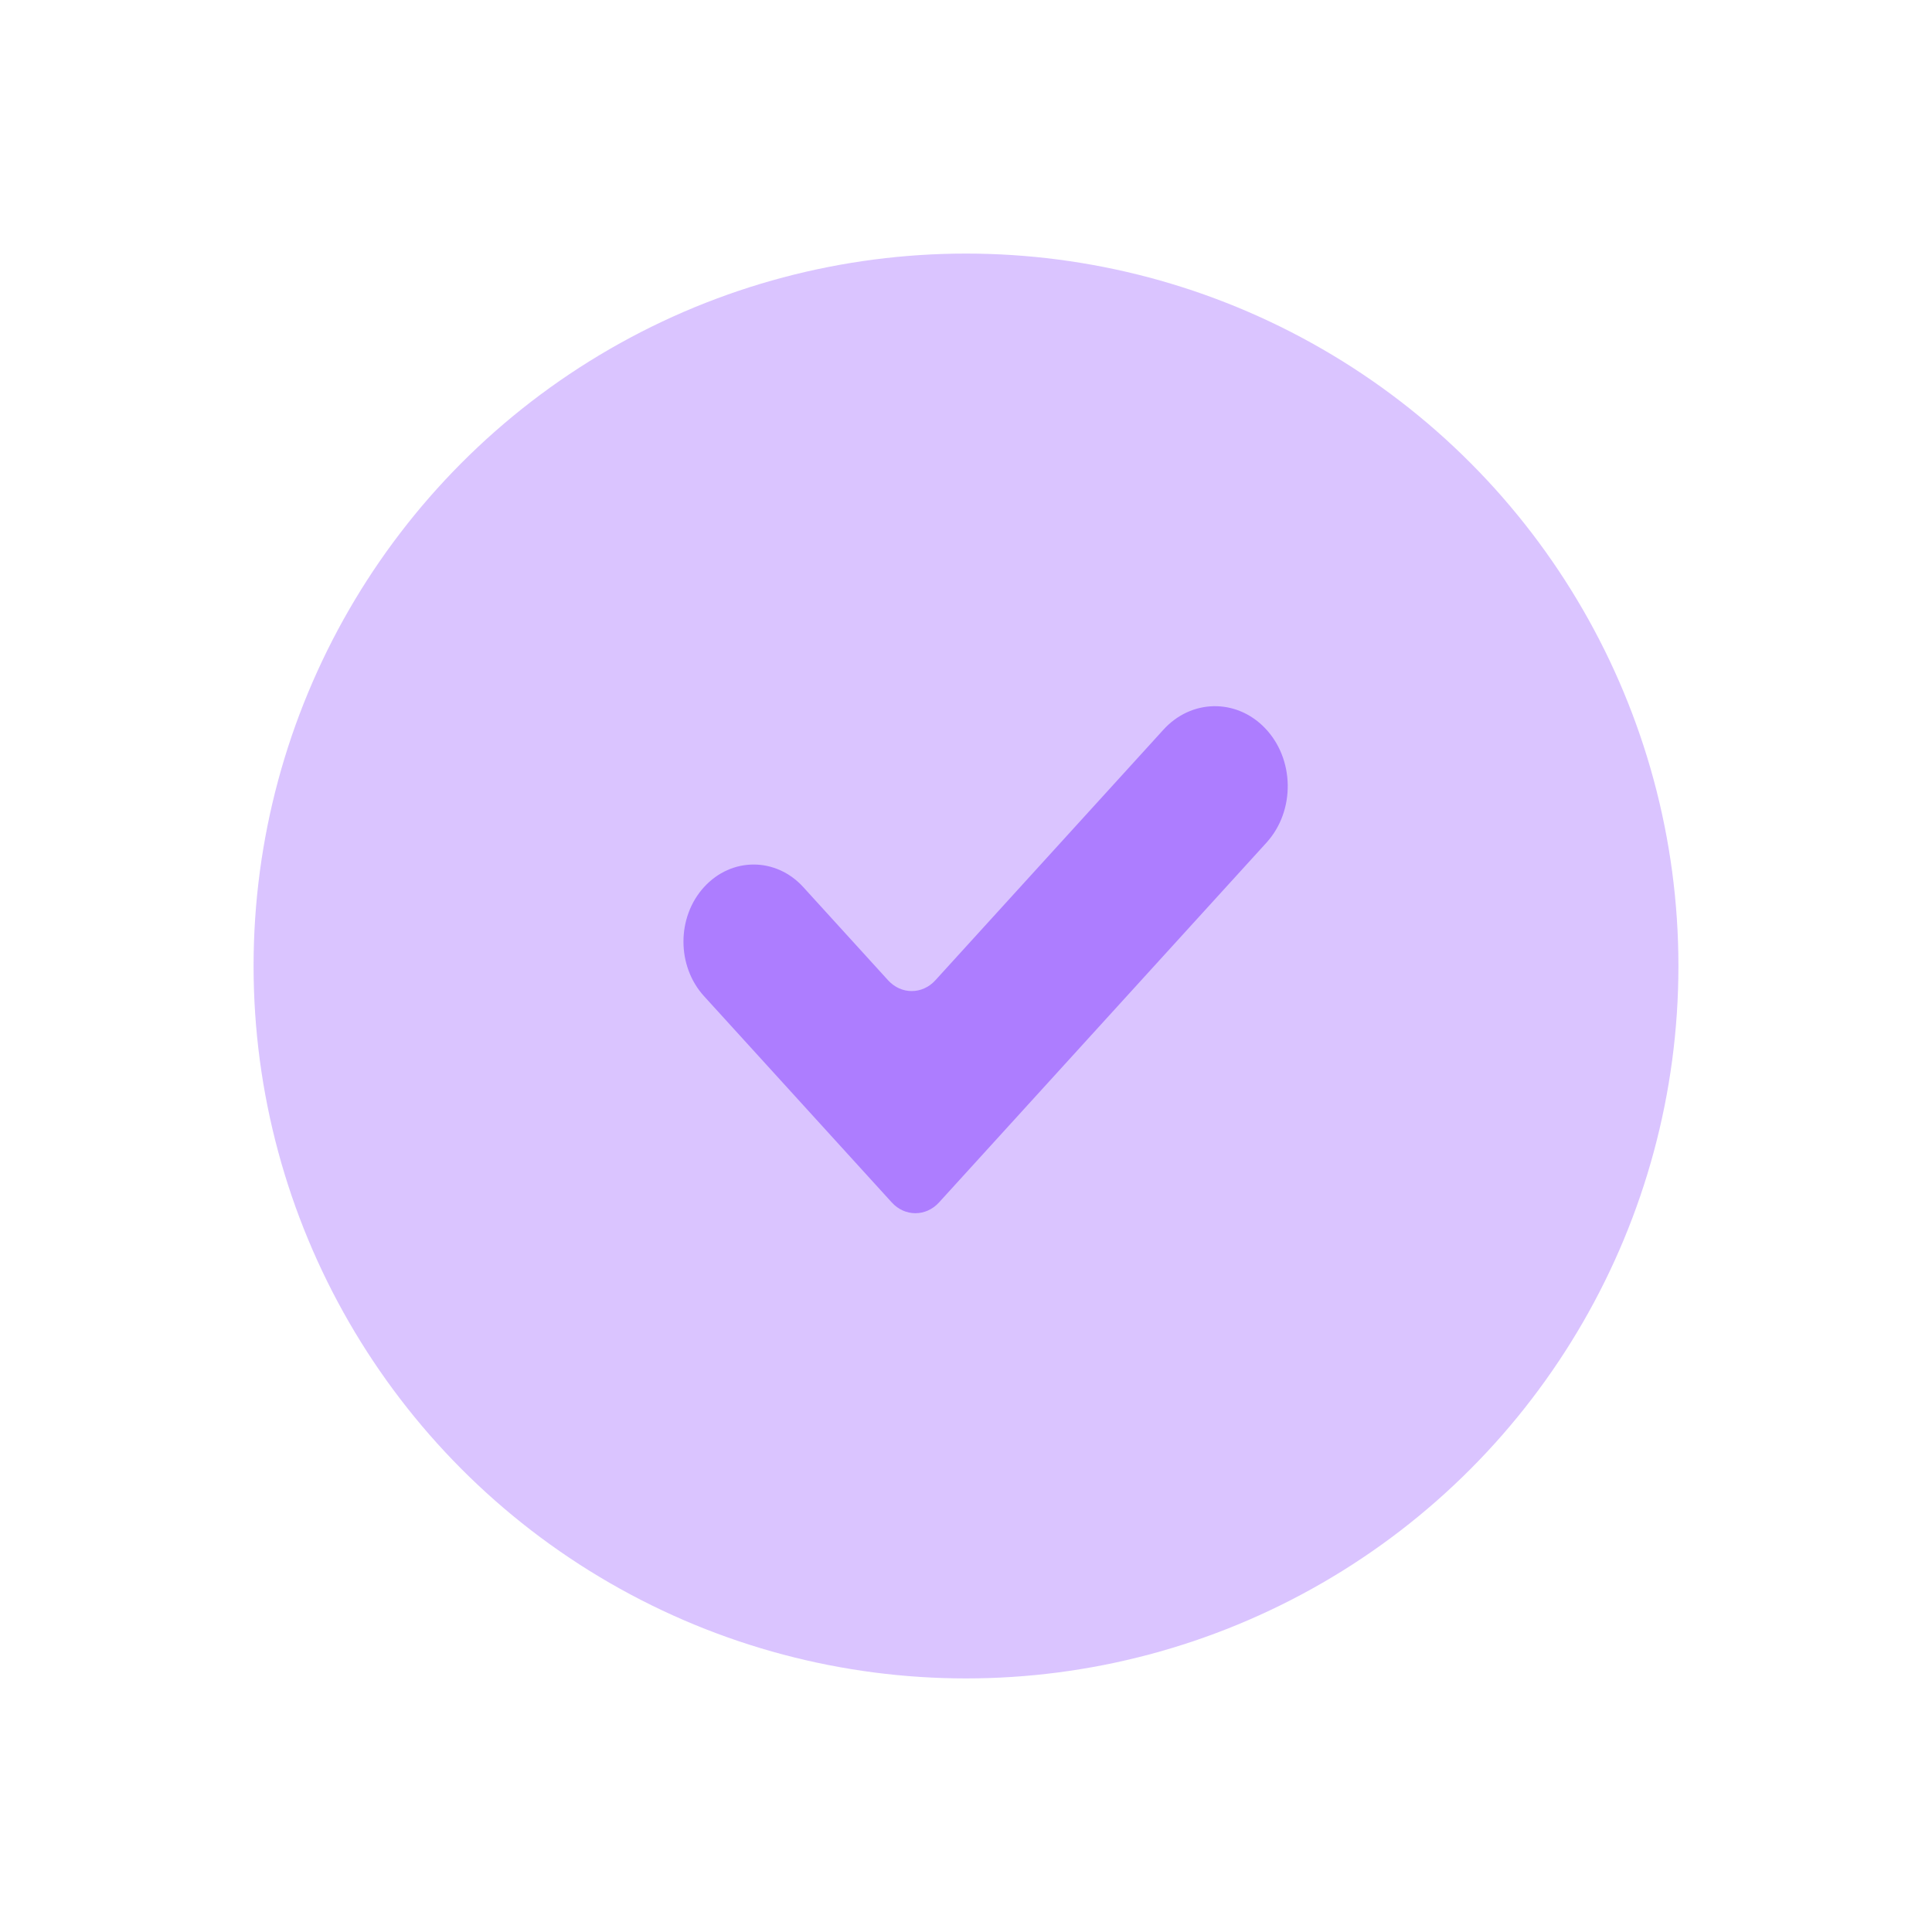 <?xml version="1.0" encoding="UTF-8"?>
<svg xmlns="http://www.w3.org/2000/svg" viewBox="0 0 1080 1080">
  <defs>
    <style>
      .cls-1 {
        fill: none;
        isolation: isolate;
      }

      .cls-2, .cls-3 {
        fill: #ad7dff;
      }

      .cls-3 {
        mix-blend-mode: multiply;
        opacity: .45;
      }
    </style>
  </defs>
  <g class="cls-1">
    <g id="Layer_1" data-name="Layer 1">
      <g>
        <circle class="cls-3" cx="540" cy="540" r="398.25"/>
        <path class="cls-2" d="m393.56,495.9h0c15.32-16.83,40.16-16.83,55.48,0l47.43,52.11c7.29,8,19.1,8,26.38,0l127.55-140.15c15.49-17.02,40.46-17.51,56.49-1.11h0c16.86,17.25,17.34,46.43,1.05,64.33l-183.04,201.11c-7.29,8-19.1,8-26.38,0l-104.97-115.33c-15.32-16.83-15.32-44.13,0-60.96Z"/>
      </g>
    </g>
  </g>
</svg>